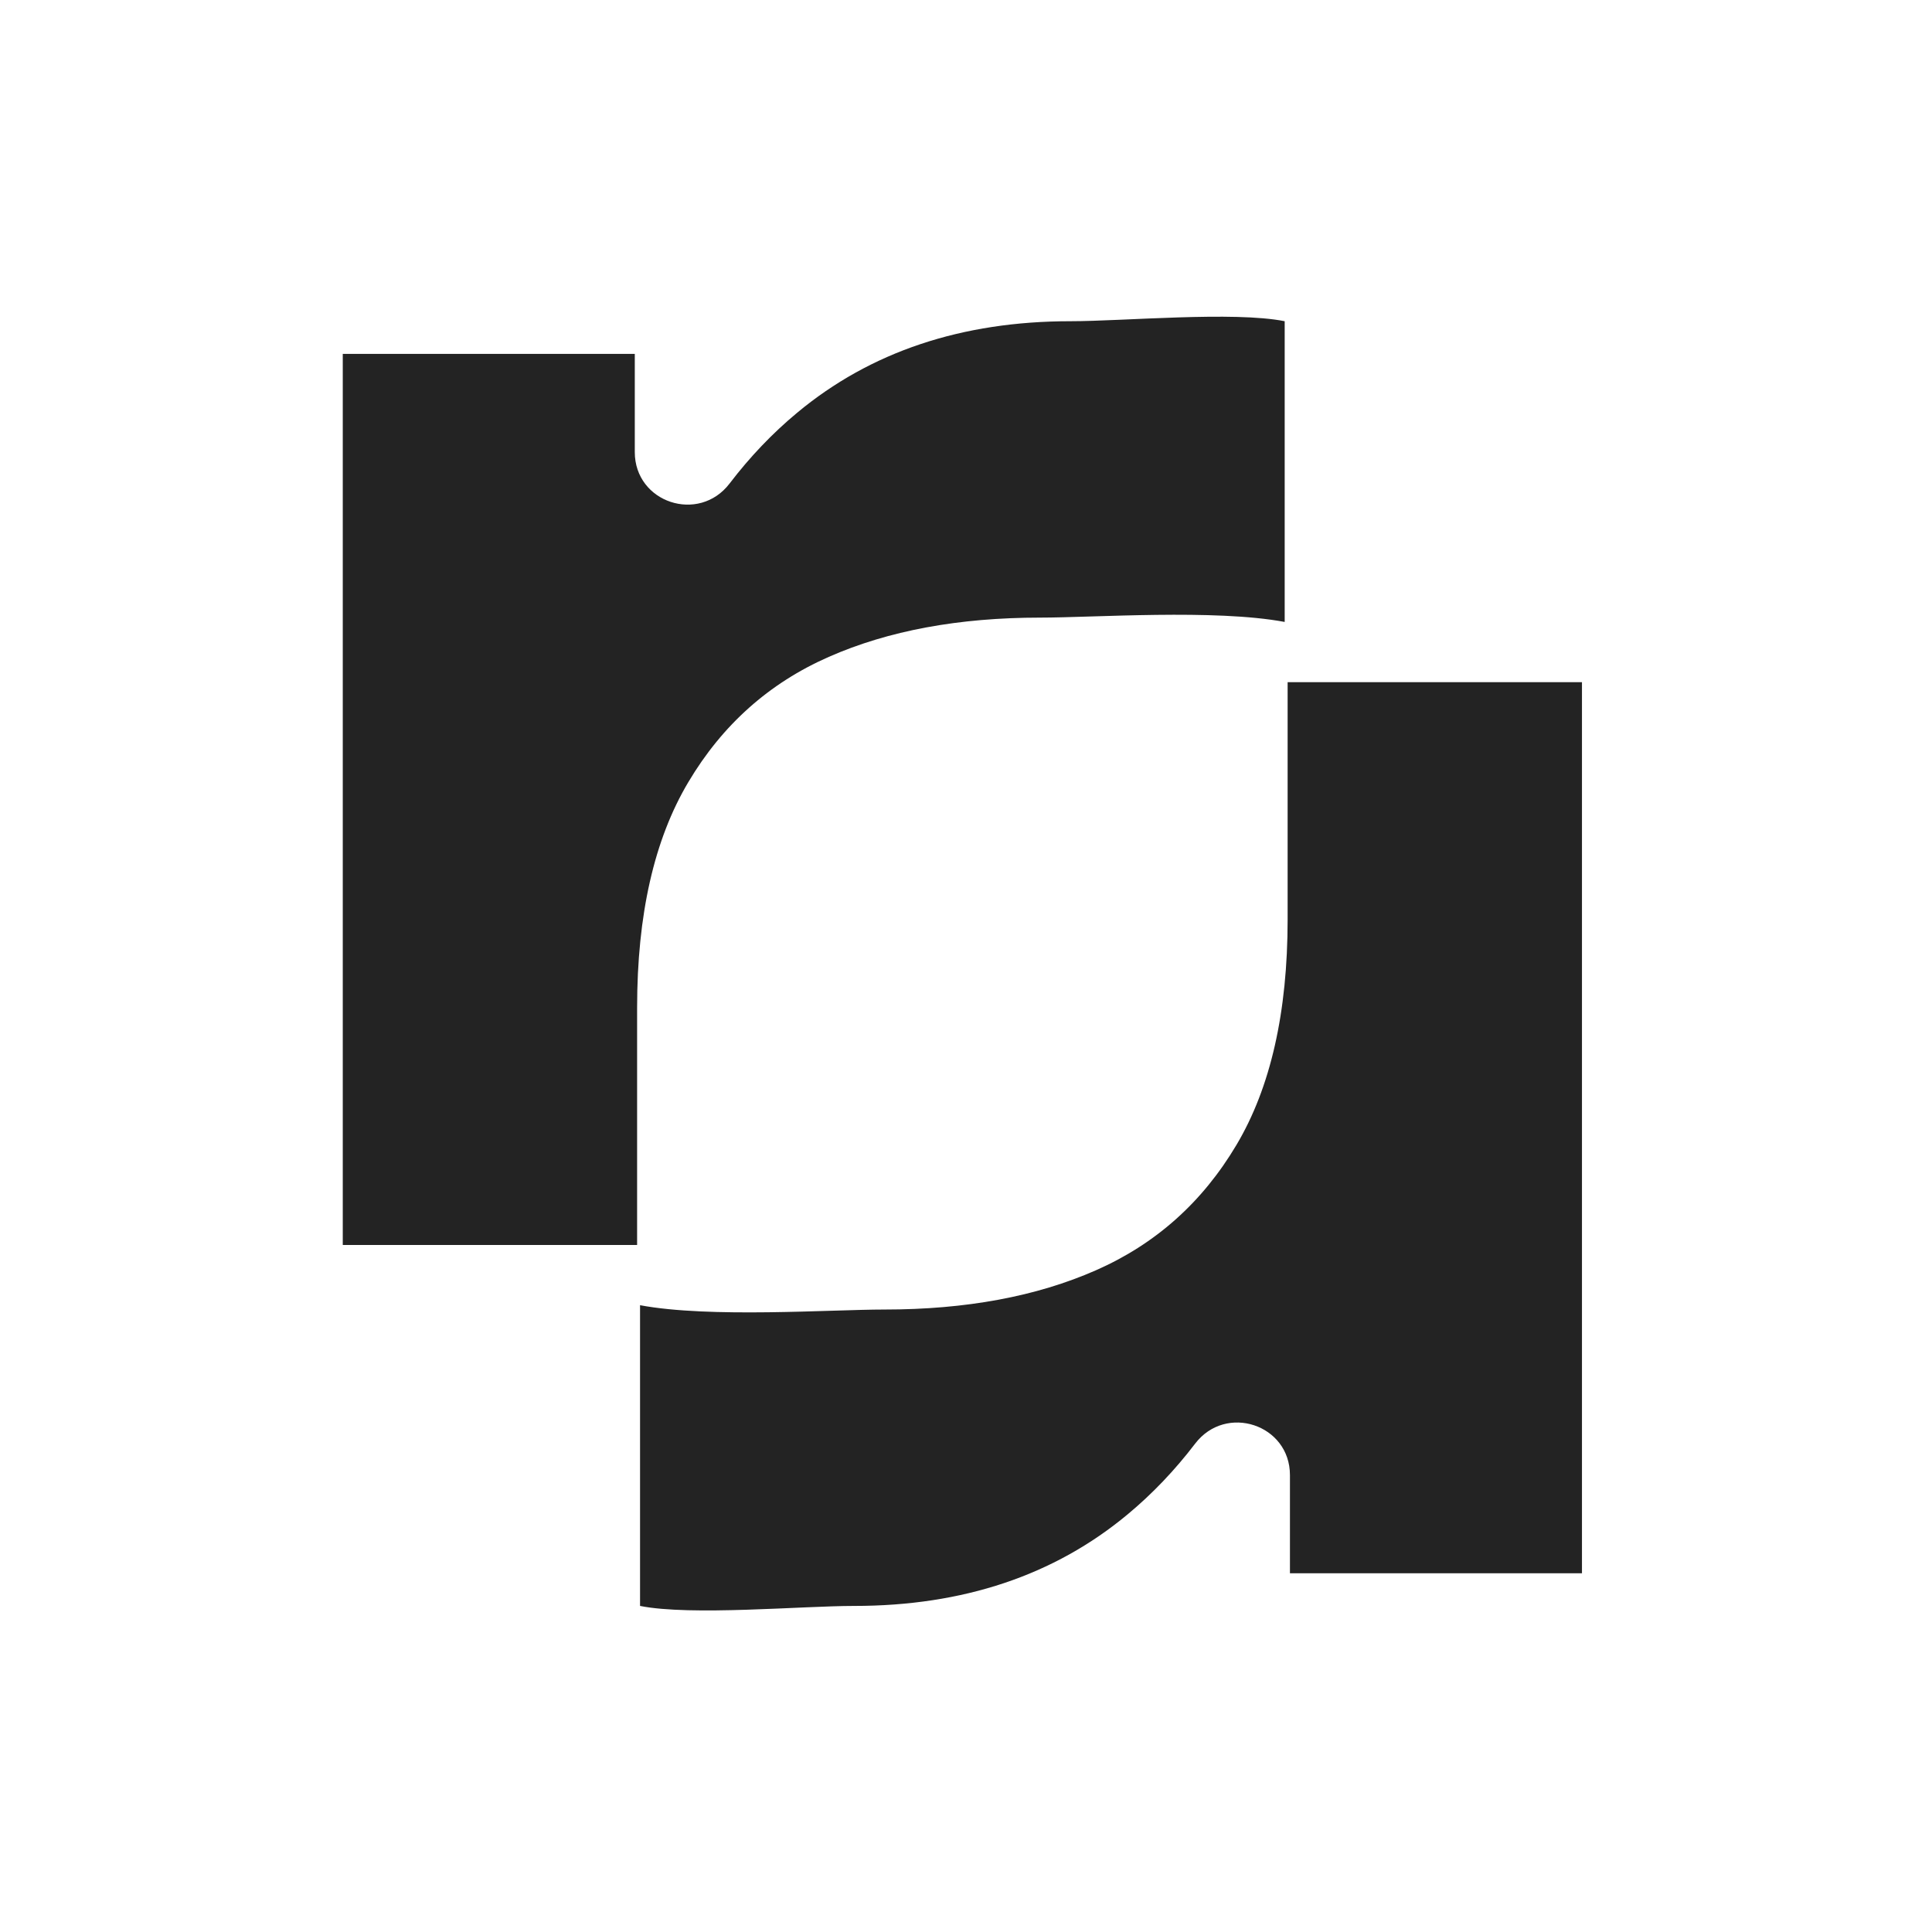 <svg xmlns="http://www.w3.org/2000/svg" width="434" height="434" fill="none"><path fill="#232323" d="M76.999 279.647V79.497h65.598v22.052c0 11.37 14.386 16.11 21.294 7.069 4.574-5.99 9.622-11.287 15.173-15.896 16.477-13.71 36.965-20.565 61.44-20.565 11.749 0 36.656-2.281 48.085 0v67.554c-15.659-2.933-42.865-.972-54.928-.972-18.284 0-34.109 2.933-47.475 8.816-13.39 5.883-23.907 15.256-31.567 28.148-7.673 12.893-11.5 29.784-11.5 50.663v53.299H77.01v-.012l-.011-.006Zm278.37-126.385v200.15H289.77V331.36c0-11.369-14.385-16.109-21.293-7.068-4.574 5.99-9.622 11.287-15.174 15.896-16.477 13.71-36.964 20.565-61.439 20.565-11.749 0-36.657 2.281-48.086 0v-67.554c15.659 2.933 42.866.972 54.929.972 18.283 0 34.108-2.933 47.475-8.816 13.39-5.884 23.906-15.257 31.567-28.149 7.672-12.892 11.5-29.784 11.5-50.662v-53.299h66.108v.011l.012.006Z"/></svg>